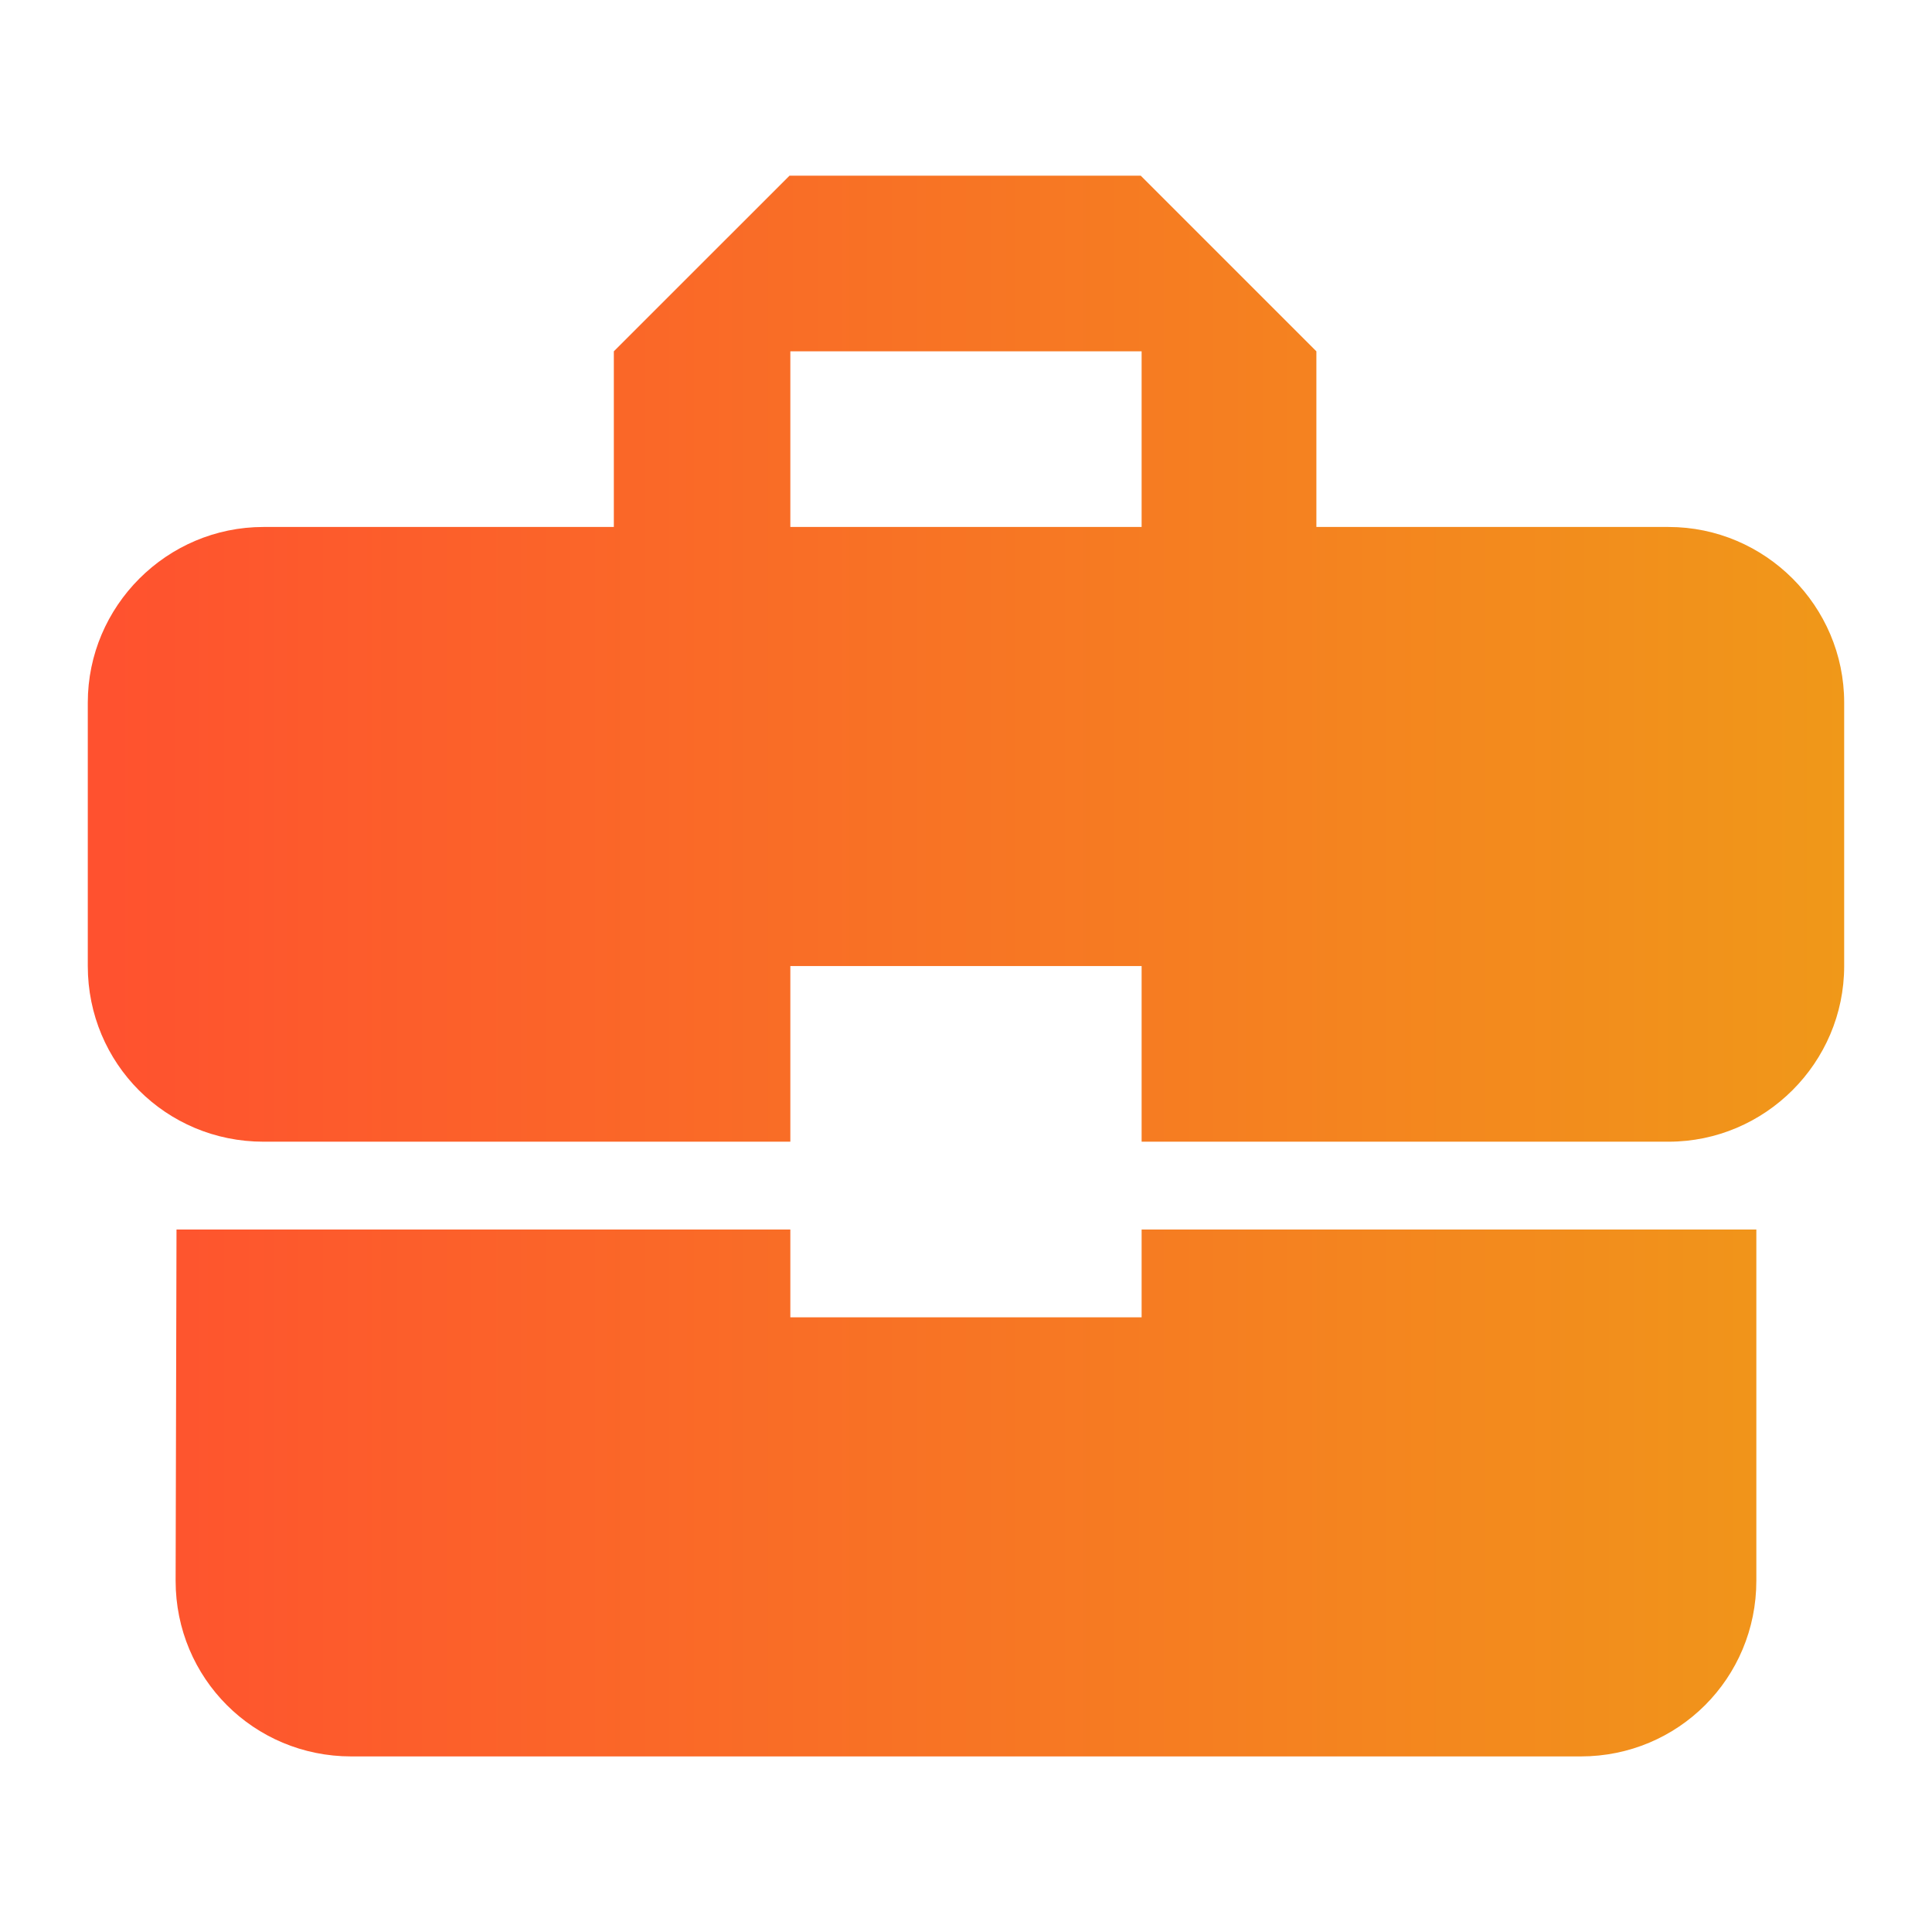 <svg width="50" height="50" viewBox="0 0 50 50" fill="none" xmlns="http://www.w3.org/2000/svg">
<path d="M20.454 34.092V31.82H4.568L4.545 40.91C4.545 43.433 6.568 45.456 9.091 45.456H40.909C43.432 45.456 45.454 43.433 45.454 40.91V31.82H29.545V34.092H20.454ZM43.182 13.638H34.068V9.092L29.523 4.547H20.432L15.886 9.092V13.638H6.818C4.318 13.638 2.272 15.683 2.272 18.183V25.001C2.272 27.524 4.295 29.547 6.818 29.547H20.454V25.001H29.545V29.547H43.182C45.682 29.547 47.727 27.501 47.727 25.001V18.183C47.727 15.683 45.682 13.638 43.182 13.638ZM29.545 13.638H20.454V9.092H29.545V13.638Z" fill="url(#paint0_linear_3321_99226)"/>
<defs>
<linearGradient id="paint0_linear_3321_99226" x1="2.272" y1="25.001" x2="47.727" y2="25.001" gradientUnits="userSpaceOnUse">
<stop stop-color="#FF512F"/>
<stop offset="1" stop-color="#F09819"/>
</linearGradient>
</defs>
</svg>
